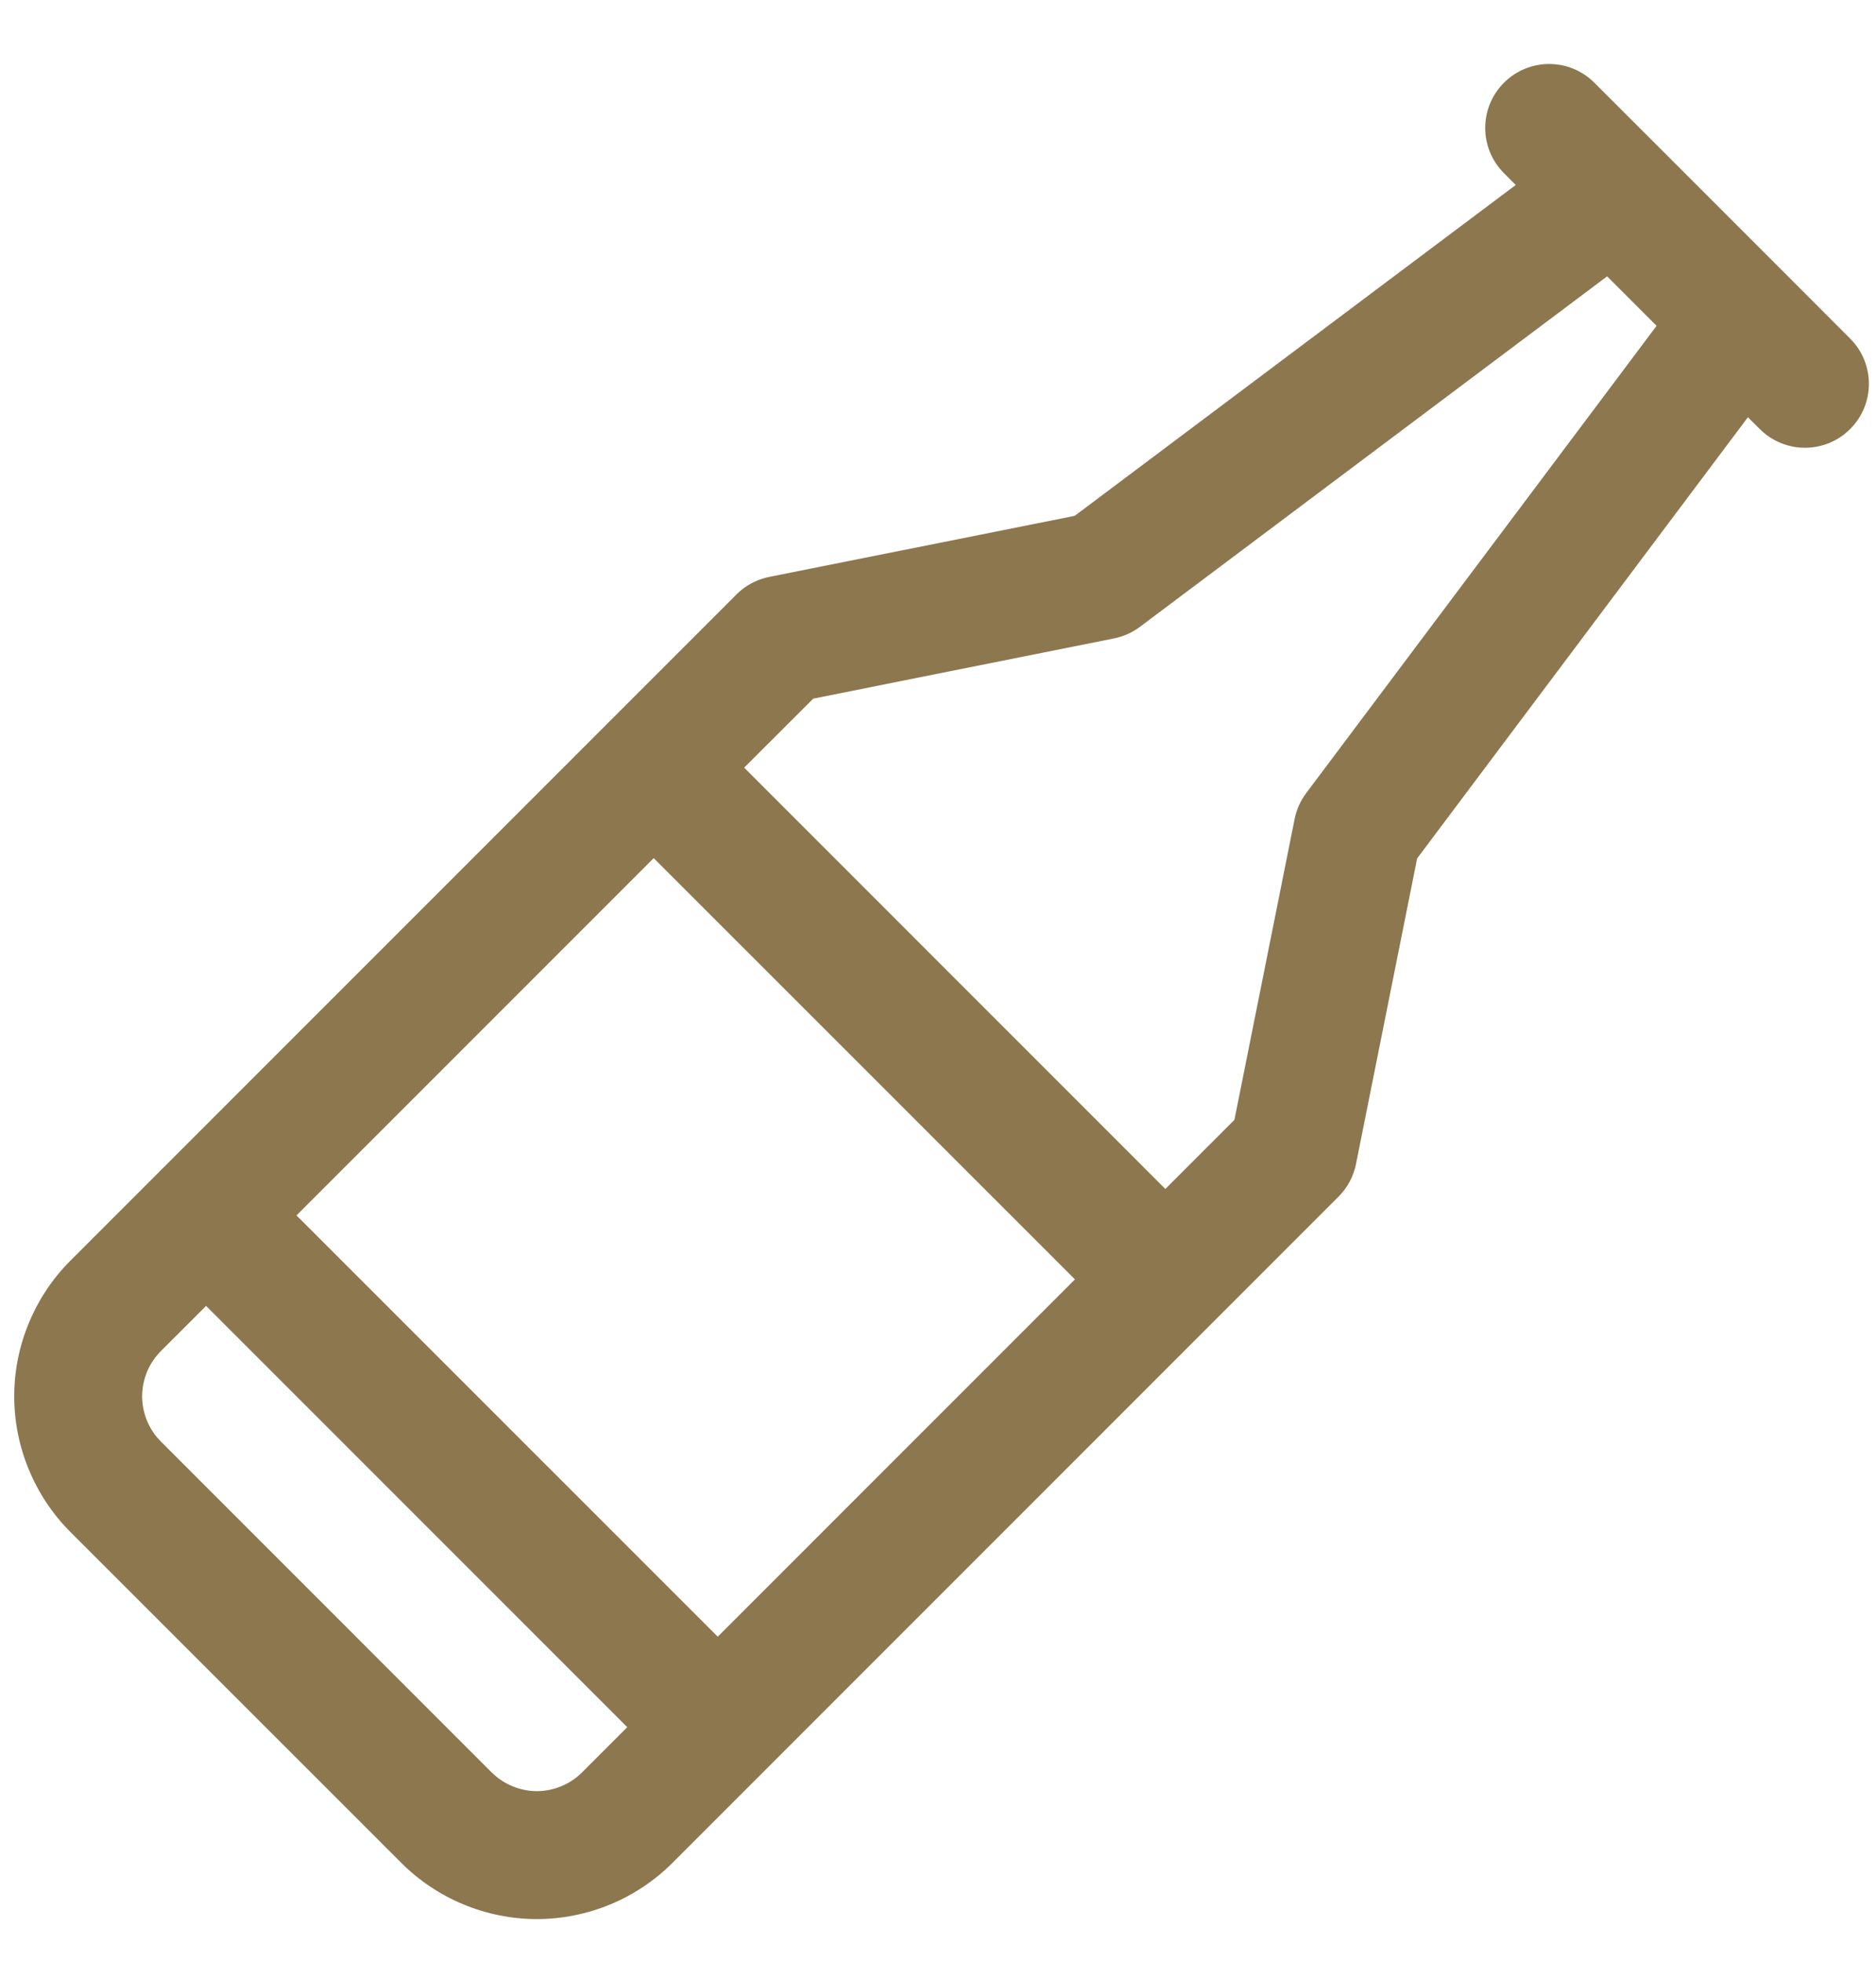 <?xml version="1.0" encoding="utf-8"?>
<svg xmlns="http://www.w3.org/2000/svg" fill="none" height="23" viewBox="0 0 22 23" width="22">
<path clip-rule="evenodd" d="M18.697 0.97C18.405 0.677 17.93 0.677 17.637 0.97C17.344 1.263 17.344 1.737 17.637 2.03L17.775 2.169L12.603 6.048L9.02 6.764C8.875 6.793 8.741 6.865 8.637 6.969L7.156 8.45C7.149 8.456 7.142 8.463 7.136 8.47C7.129 8.476 7.122 8.483 7.116 8.49L1.906 13.7C1.899 13.706 1.893 13.713 1.886 13.719C1.879 13.726 1.873 13.733 1.866 13.74L0.826 14.78C0.617 14.989 0.452 15.237 0.339 15.51C0.225 15.783 0.167 16.075 0.167 16.371C0.167 16.666 0.225 16.959 0.339 17.232C0.452 17.505 0.617 17.753 0.826 17.962L4.705 21.84L4.705 21.84C4.914 22.049 5.162 22.215 5.435 22.328C5.708 22.441 6 22.5 6.296 22.5C6.591 22.5 6.884 22.441 7.157 22.328C7.43 22.215 7.678 22.049 7.887 21.84L7.887 21.84L15.697 14.03C15.802 13.925 15.873 13.792 15.902 13.647L16.619 10.064L20.498 4.892L20.637 5.03C20.93 5.323 21.405 5.323 21.697 5.03C21.99 4.737 21.99 4.263 21.697 3.97L20.96 3.232C20.952 3.224 20.944 3.216 20.936 3.208L19.459 1.731C19.451 1.723 19.443 1.715 19.435 1.707L18.697 0.97ZM2.417 15.311L1.887 15.84L1.887 15.841C1.817 15.91 1.762 15.993 1.724 16.084C1.687 16.175 1.667 16.272 1.667 16.371C1.667 16.469 1.687 16.567 1.724 16.658C1.762 16.749 1.817 16.832 1.887 16.901L1.887 16.901L5.765 20.78L5.766 20.78C5.835 20.849 5.918 20.905 6.009 20.942C6.1 20.98 6.197 21 6.296 21C6.394 21 6.492 20.98 6.583 20.942C6.674 20.905 6.757 20.849 6.826 20.78L6.826 20.78L7.356 20.25L2.417 15.311ZM8.417 19.189L12.606 15L7.666 10.061L3.477 14.25L8.417 19.189ZM8.727 9L13.666 13.94L14.476 13.13L15.182 9.603C15.204 9.493 15.25 9.389 15.317 9.3L19.427 3.82L18.847 3.24L13.367 7.35C13.277 7.417 13.174 7.463 13.064 7.485L9.537 8.191L8.727 9Z" fill="#8D774E" fill-rule="evenodd"/>
</svg>